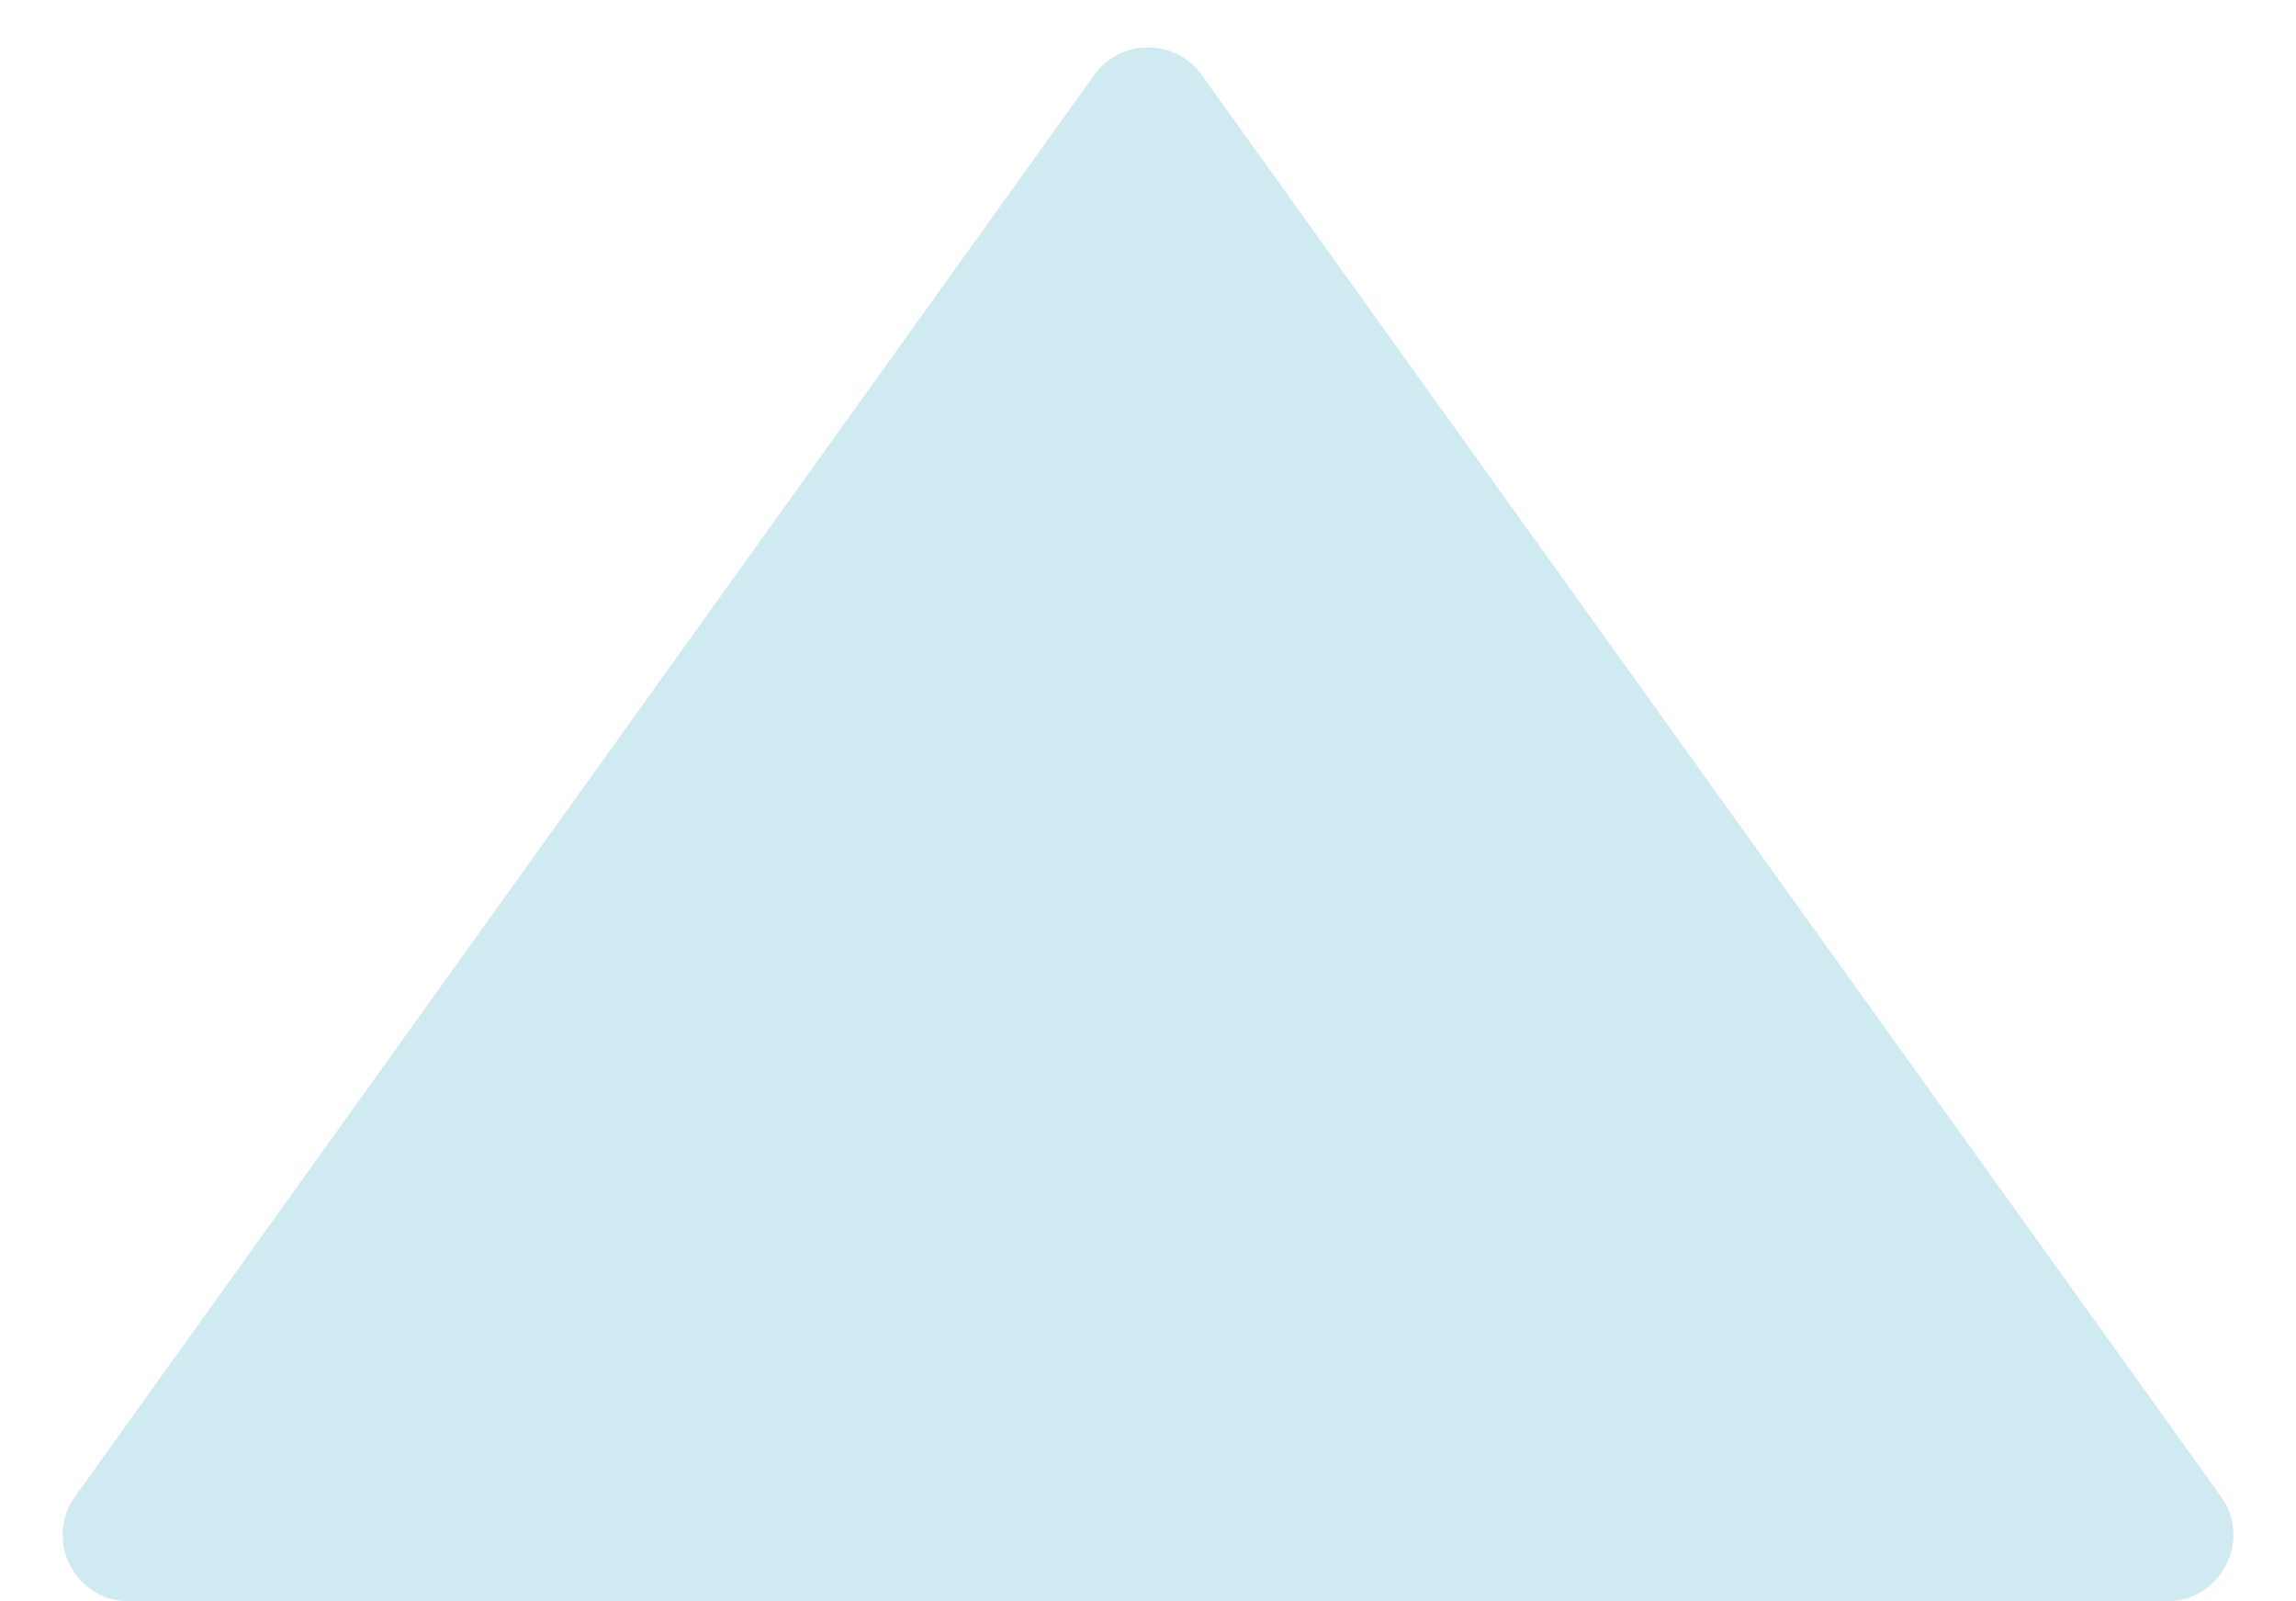 <svg width="555" height="387" viewBox="0 0 555 387" fill="none" xmlns="http://www.w3.org/2000/svg">
<path d="M18.158 361.676L264.497 18.134C270.88 9.232 284.12 9.232 290.503 18.134L536.842 361.676C544.433 372.263 536.866 387 523.839 387H31.161C18.134 387 10.567 372.263 18.158 361.676Z" fill="#D0EAF1"/>
</svg>

